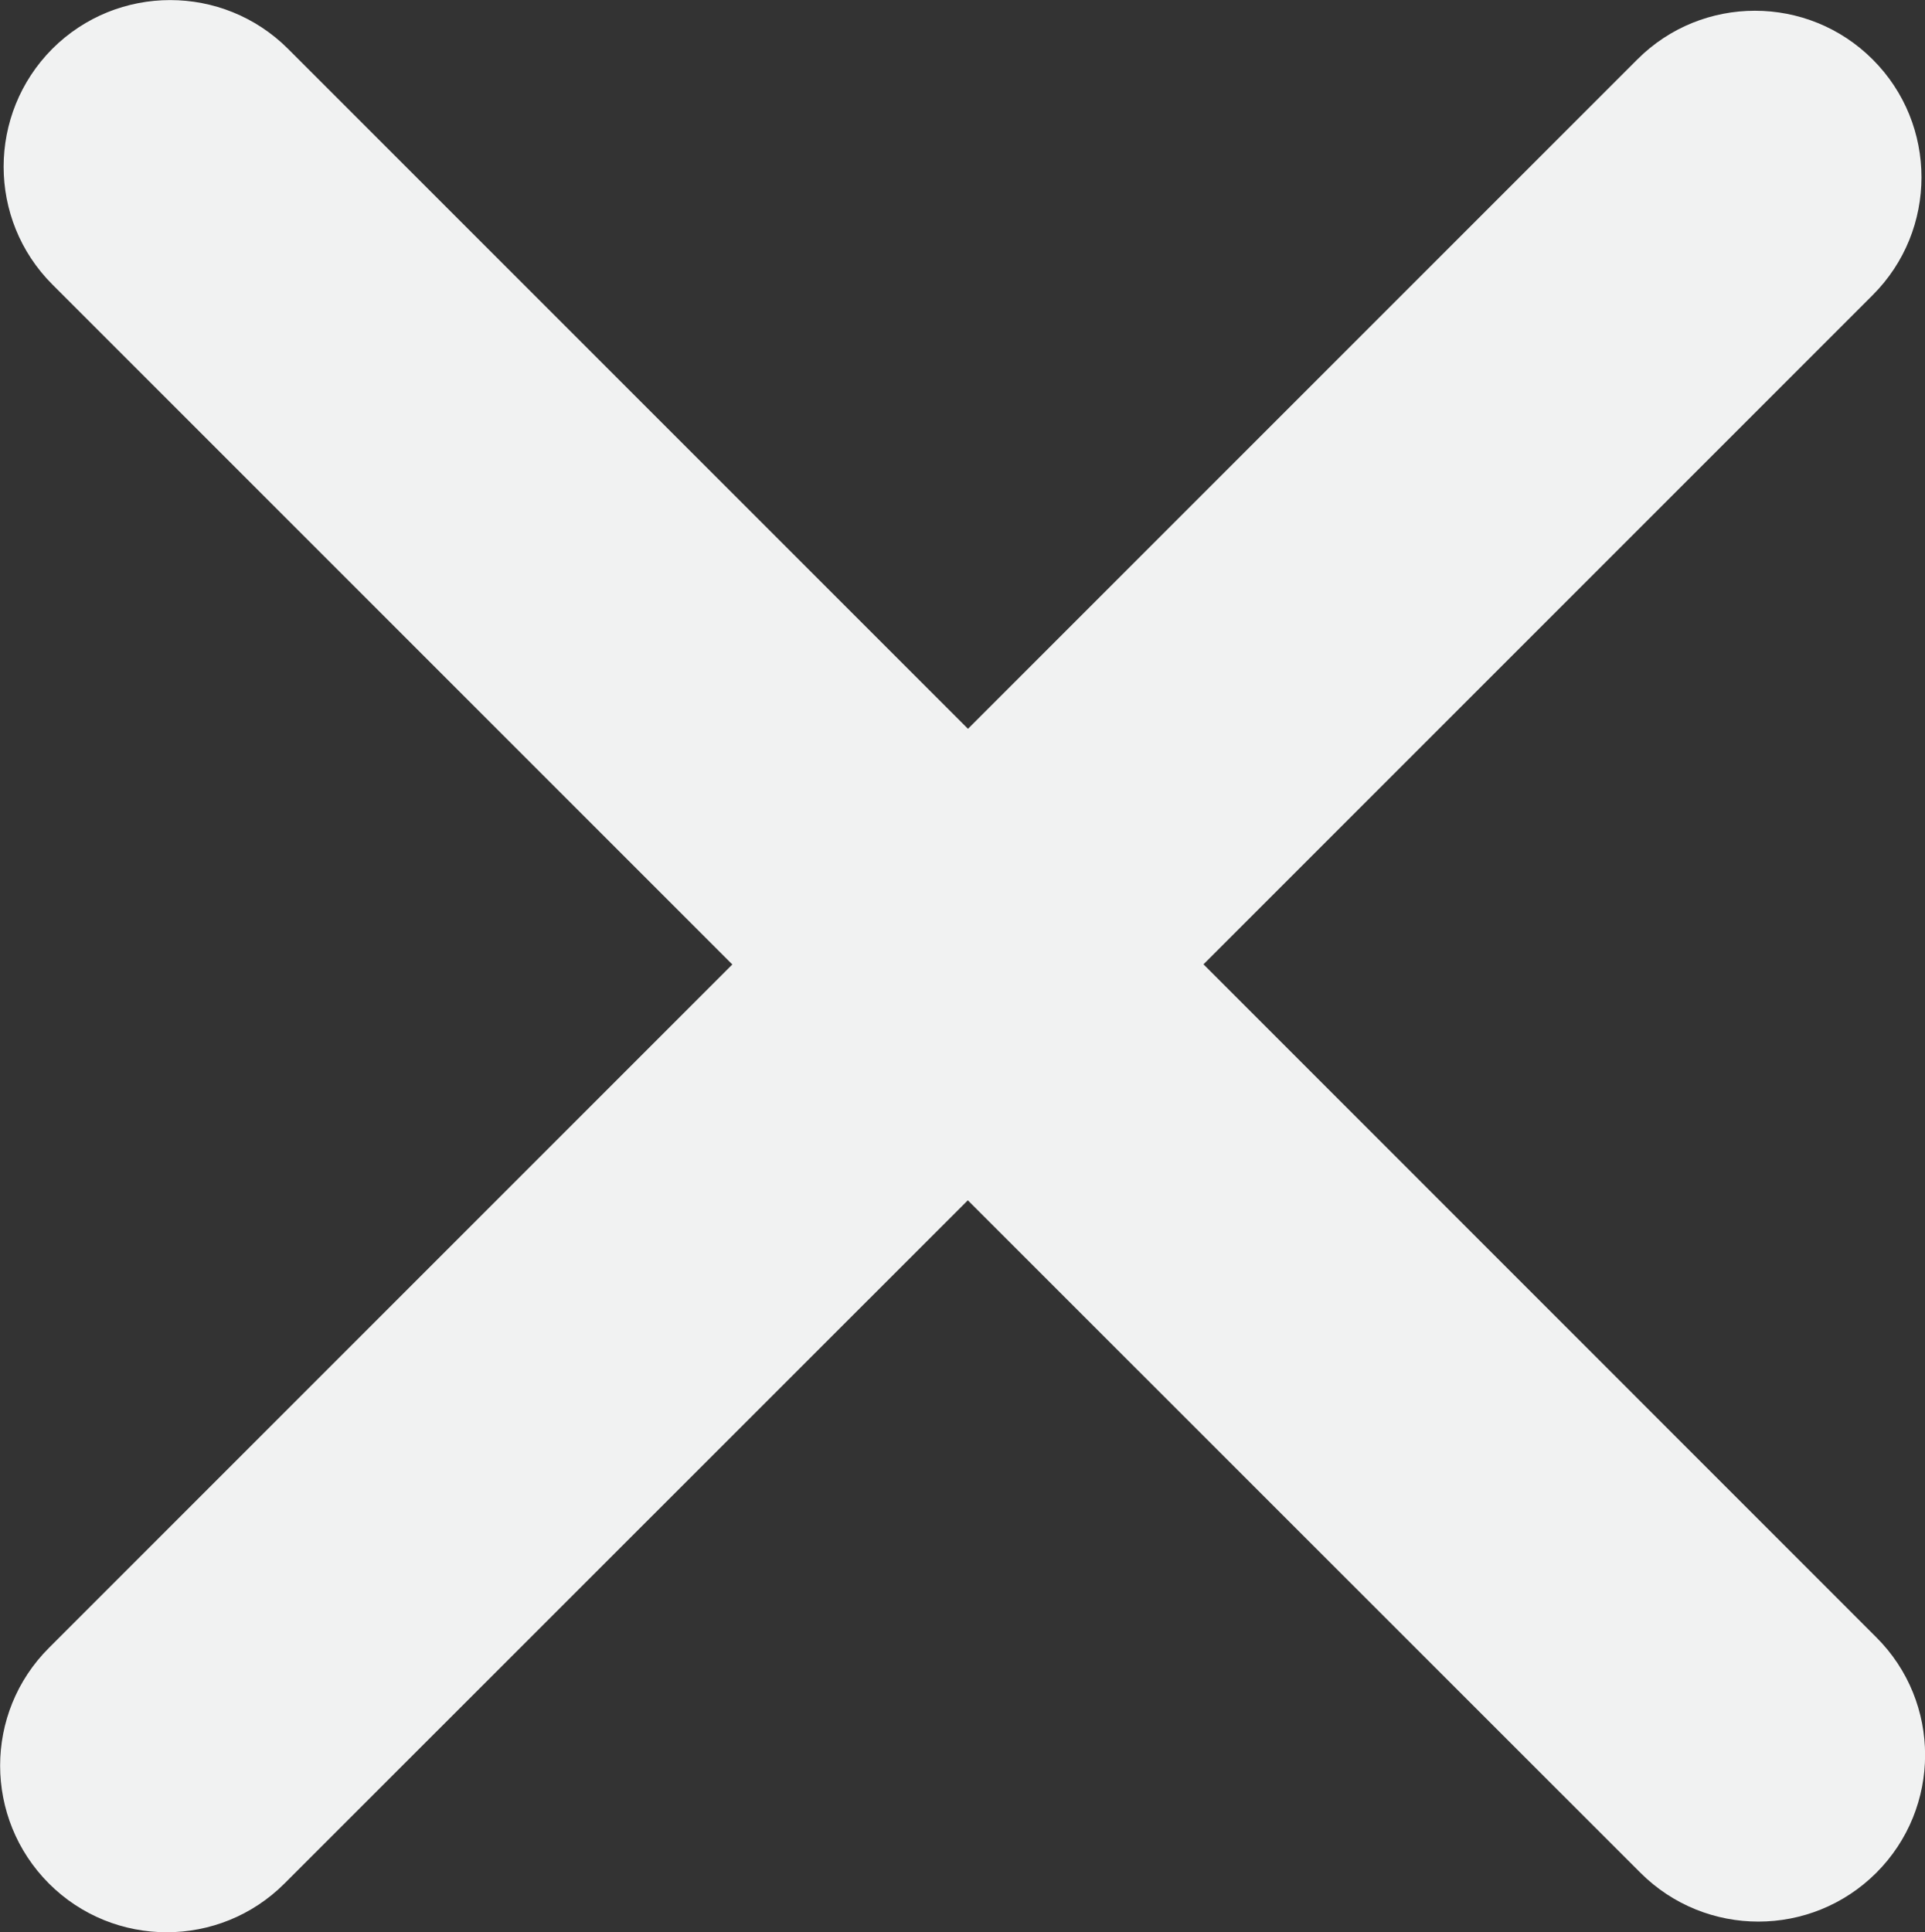 <?xml version="1.0" encoding="utf-8"?>
<!-- Generator: Adobe Illustrator 16.0.0, SVG Export Plug-In . SVG Version: 6.00 Build 0)  -->
<!DOCTYPE svg PUBLIC "-//W3C//DTD SVG 1.1//EN" "http://www.w3.org/Graphics/SVG/1.1/DTD/svg11.dtd">
<svg version="1.1" id="OBJECTS" xmlns="http://www.w3.org/2000/svg" xmlns:xlink="http://www.w3.org/1999/xlink" x="0px" y="0px"
	 width="11.918px" height="11.963px" viewBox="0 0 11.918 11.963" enable-background="new 0 0 11.918 11.963" xml:space="preserve">
<rect x="0" y="0" width="11.918" height="11.963" fill="#333333" stroke="none"/>
<g>
	<g>
		<path fill="#F1F2F2" d="M11.616,10.136L7.451,5.97l4.143-4.143c0.403-0.402,0.403-1.057,0-1.459c-0.402-0.402-1.056-0.402-1.457,0
			L5.993,4.512l-4.21-4.21C1.38-0.1,0.727-0.1,0.324,0.302c-0.402,0.404-0.402,1.057,0,1.459l4.21,4.21l-4.231,4.231
			c-0.403,0.402-0.403,1.055,0,1.459c0.402,0.402,1.056,0.402,1.458,0l4.231-4.23l4.165,4.164c0.403,0.402,1.056,0.402,1.459,0
			S12.02,10.538,11.616,10.136z"/>
	</g>
</g>
</svg>
